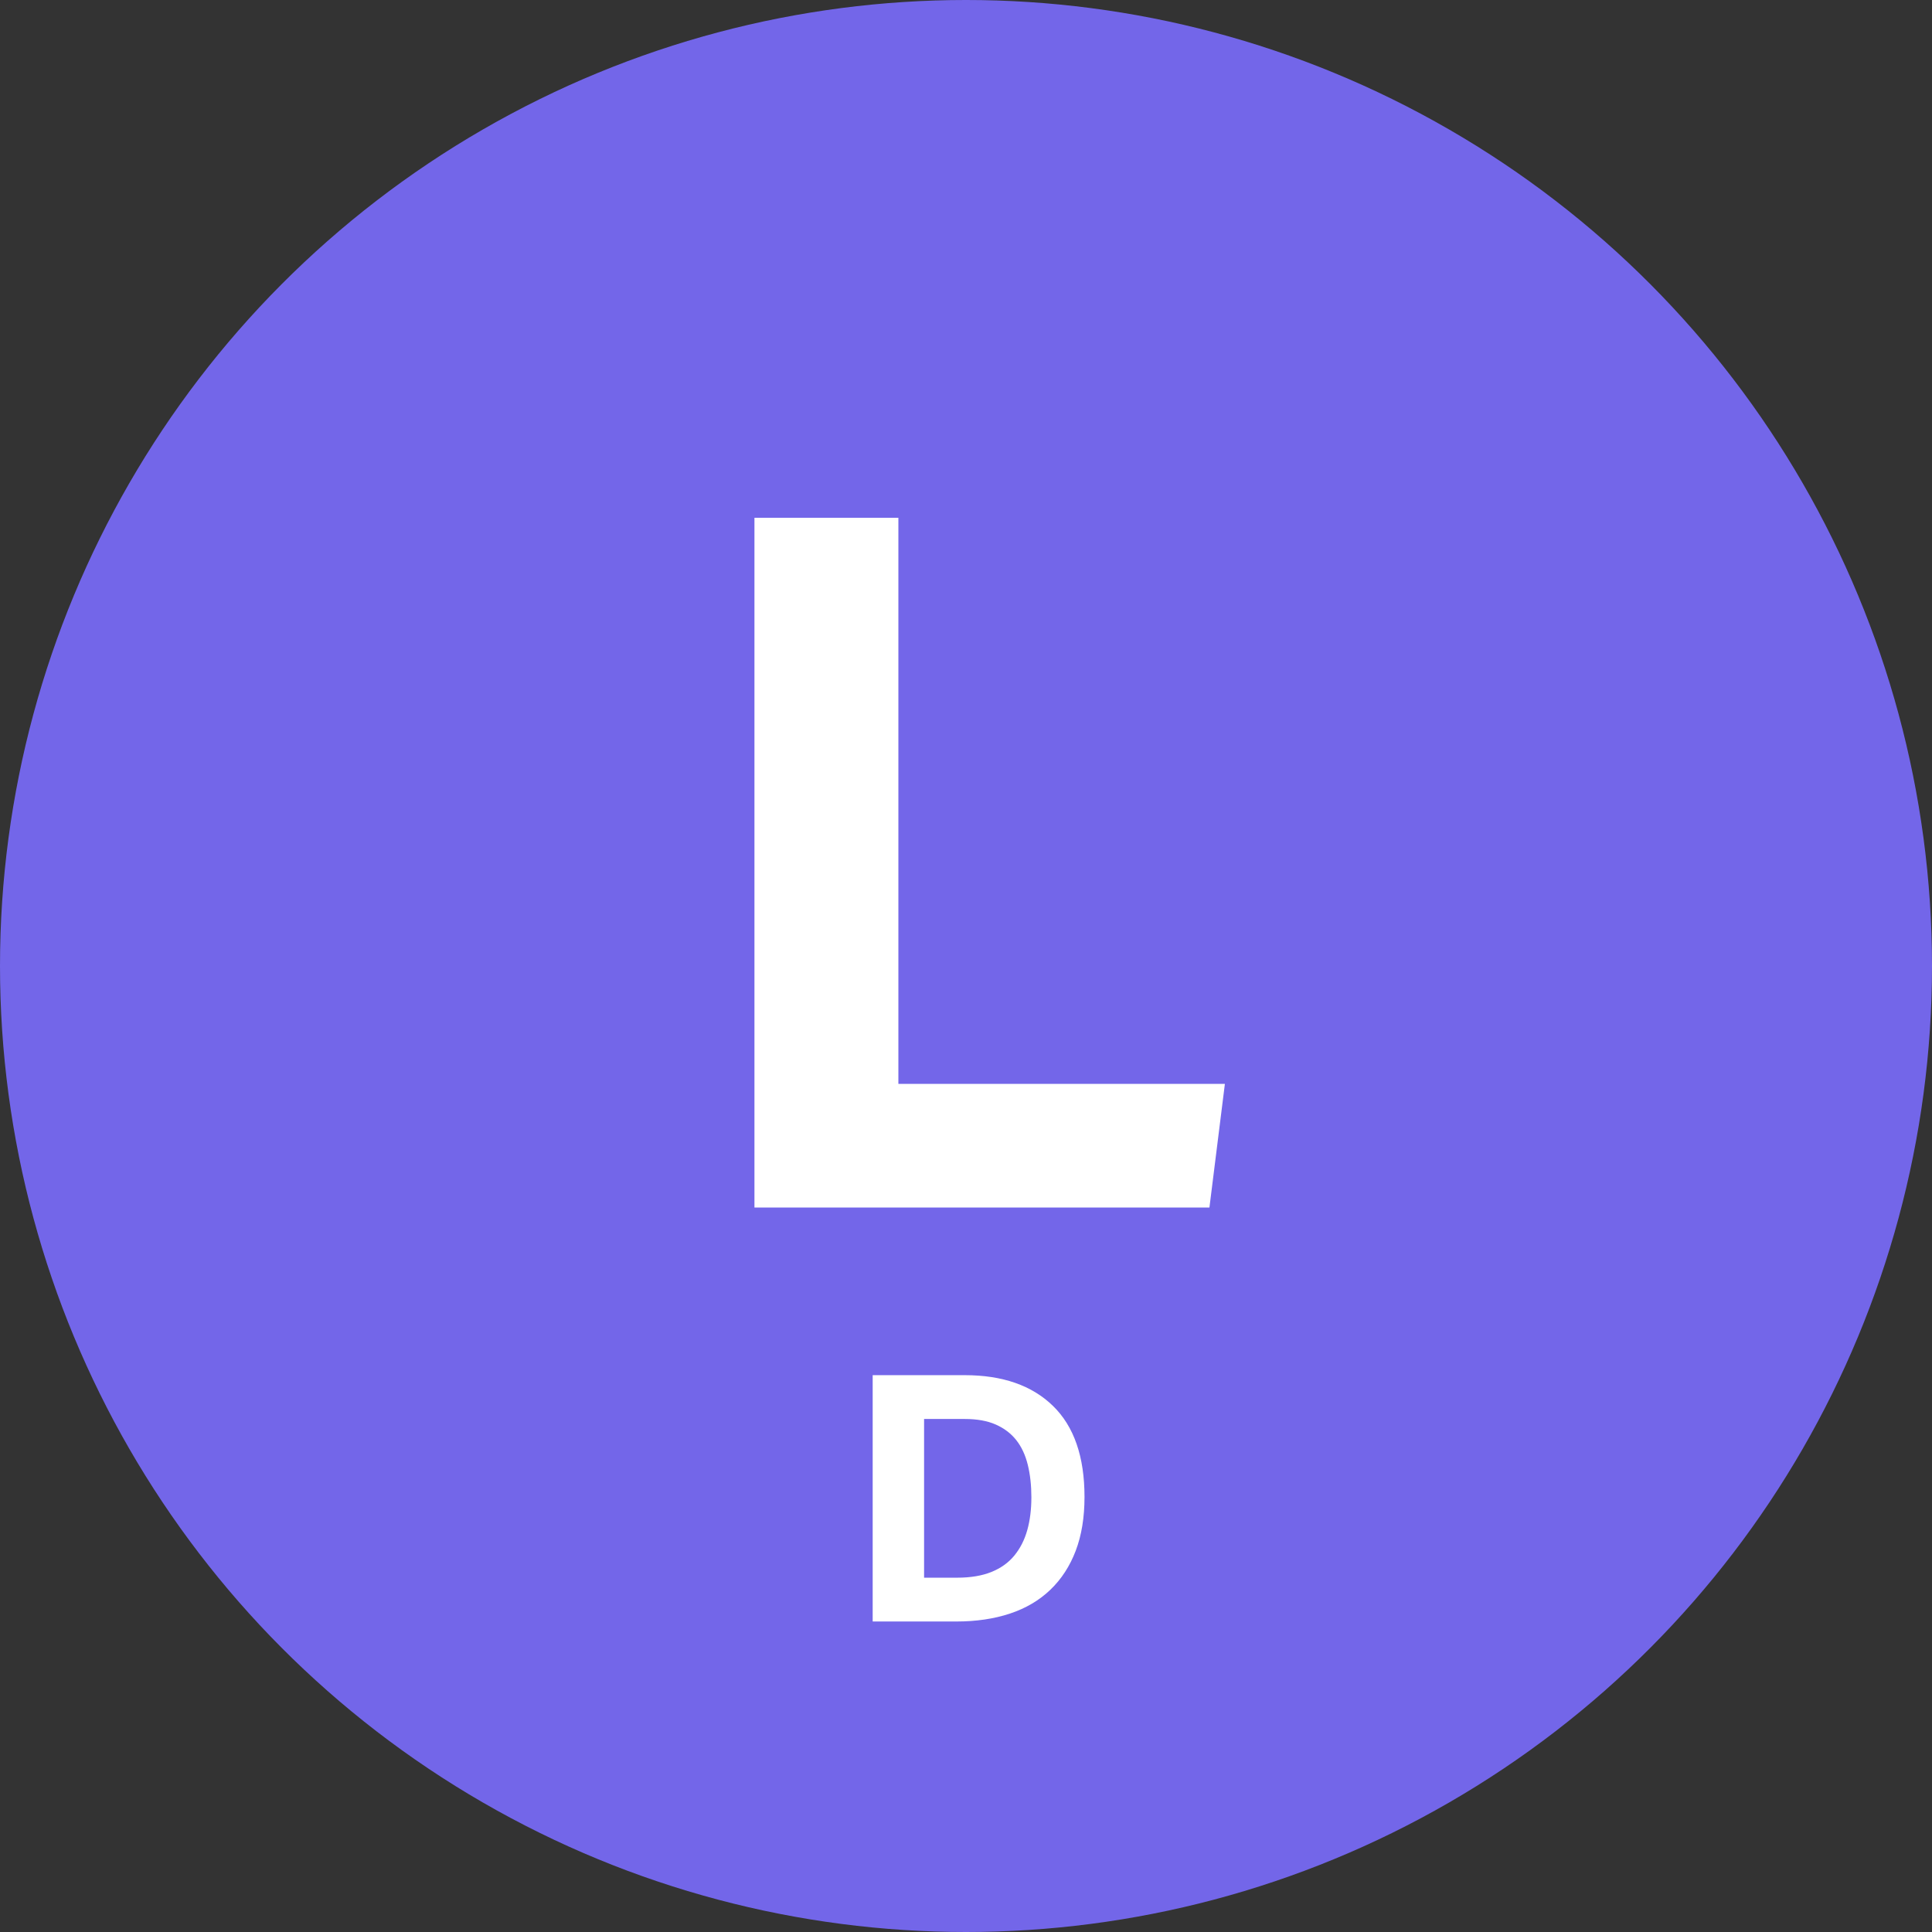 <svg xmlns="http://www.w3.org/2000/svg" xmlns:xlink="http://www.w3.org/1999/xlink" width="56px" height="56px" viewBox="0 0 56 56"><rect x="0" y="0" width="56" height="56" fill="#333333" stroke="none"/><title>Product Icons/Application Delivery/LoadRunner Developer</title><g id="Product-Icons/Application-Delivery/LoadRunner-Developer" stroke="none" stroke-width="1" fill="none" fill-rule="evenodd"><g id="OES-Business-Continuity-Clustering"><circle id="Oval" fill="#7366E9" cx="28" cy="28" r="28"></circle><g id="L" transform="translate(21.868, 15.008)" fill="#FFFFFF" fill-rule="nonzero"><polygon id="Path" points="0 0 4.172 0 4.172 16.408 13.636 16.408 13.188 19.992 0 19.992"></polygon></g><g id="D" transform="translate(25.295, 39.86)" fill="#FFFFFF" fill-rule="nonzero"><path d="M0,0 L2.67,0 C3.763,0 4.615,0.297 5.225,0.89 C5.835,1.483 6.14,2.363 6.14,3.53 C6.14,4.123 6.055,4.643 5.885,5.09 C5.715,5.537 5.47,5.913 5.15,6.22 C4.83,6.527 4.44,6.757 3.98,6.91 C3.52,7.063 3,7.14 2.42,7.14 L0,7.14 L0,0 Z M2.45,5.87 C2.837,5.87 3.167,5.815 3.44,5.705 C3.713,5.595 3.935,5.437 4.105,5.23 C4.275,5.023 4.4,4.778 4.48,4.495 C4.56,4.212 4.6,3.893 4.6,3.54 C4.6,3.193 4.565,2.878 4.495,2.595 C4.425,2.312 4.313,2.073 4.16,1.88 C4.007,1.687 3.808,1.537 3.565,1.43 C3.322,1.323 3.023,1.27 2.67,1.27 L1.49,1.27 L1.49,5.87 L2.45,5.87 Z" id="Shape"></path></g></g></g></svg>
